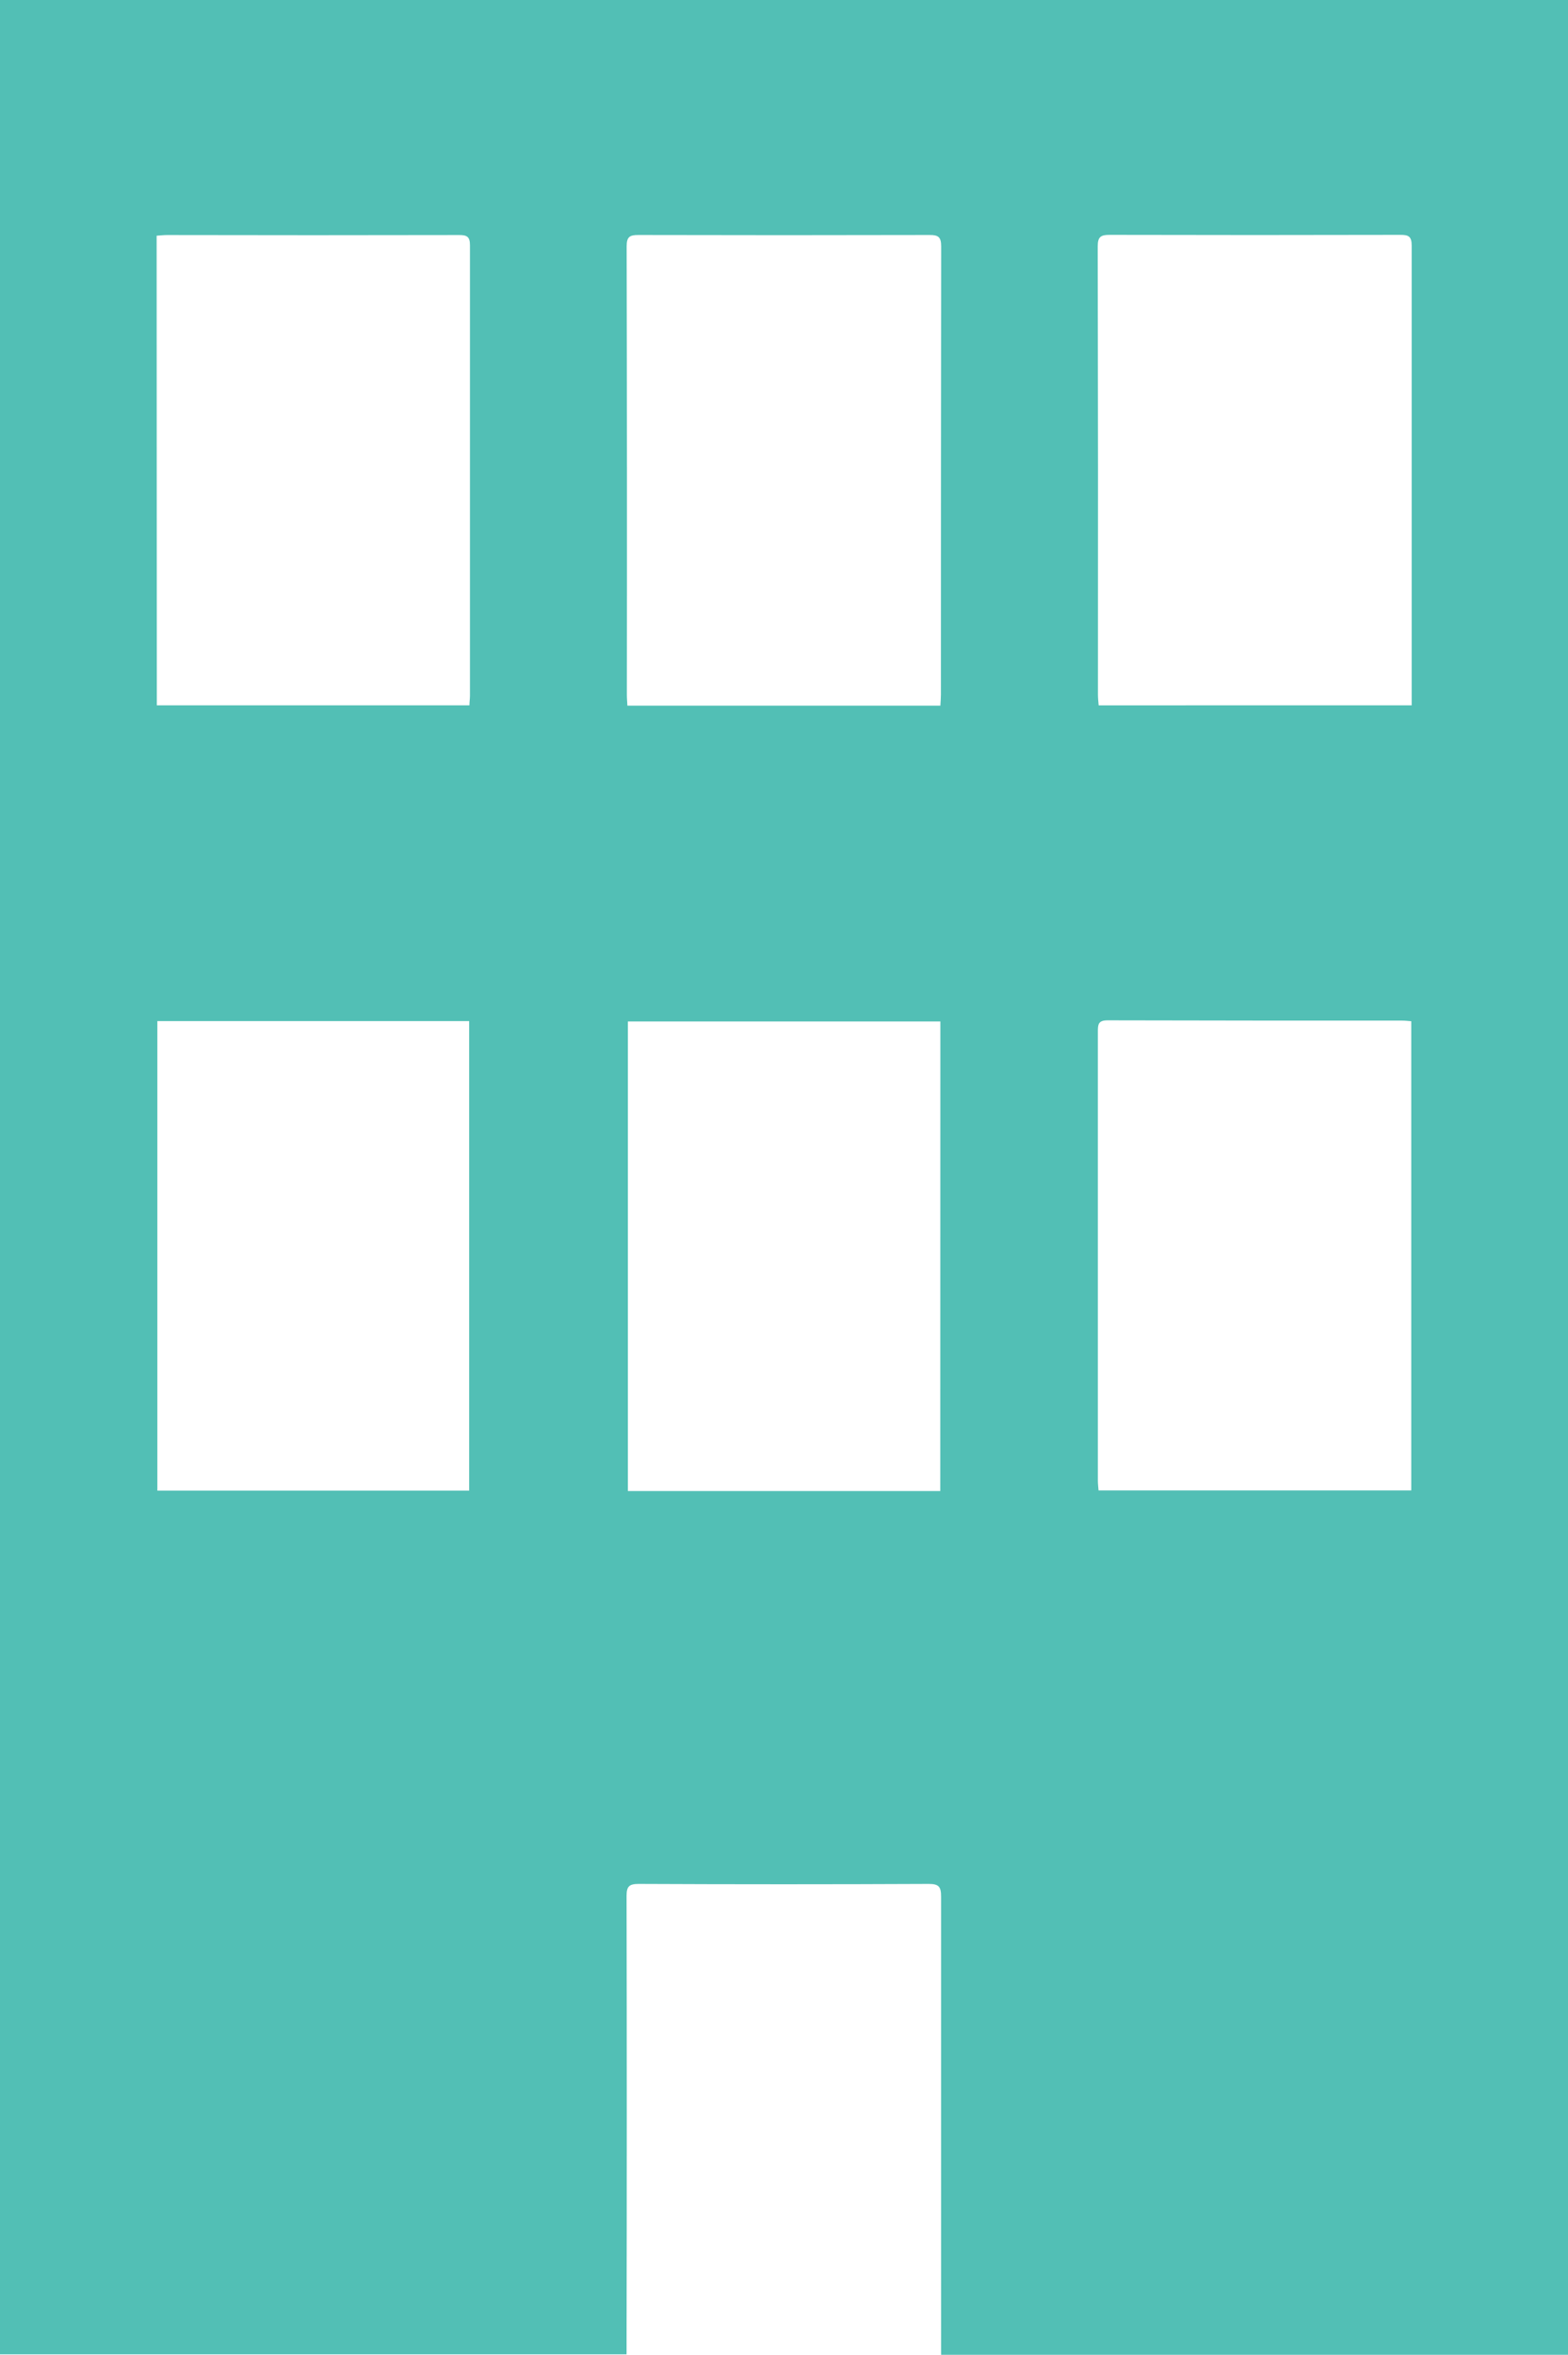 <svg xmlns="http://www.w3.org/2000/svg" xmlns:xlink="http://www.w3.org/1999/xlink" width="35.476" height="53.239" viewBox="0 0 35.476 53.239">
  <defs>
    <clipPath id="clip-path">
      <rect id="Rectangle_131" data-name="Rectangle 131" width="35.476" height="53.239" fill="#52bfb5"/>
    </clipPath>
  </defs>
  <g id="Group_258" data-name="Group 258" transform="translate(2 4)">
    <g id="Group_257" data-name="Group 257" transform="translate(-2 -4)" clip-path="url(#clip-path)">
      <path id="Path_144" data-name="Path 144" d="M35.476,53.238H21.292v-.3q0-5.029,0-10.057c0-.219-.045-.29-.279-.289q-3.281.015-6.564,0c-.212,0-.273.055-.273.271q.01,5.028,0,10.056v.308H0V0H35.476Zm-14.2-37.284c.005-.1.012-.168.012-.241q0-5.072.006-10.145c0-.213-.069-.256-.265-.255q-3.293.008-6.585,0c-.195,0-.266.039-.266.255q.011,5.072.005,10.145c0,.079.008.157.012.241Zm0,7.139H14.206V33.71h7.068ZM3.548,15.946h7.073c0-.081.012-.147.012-.212q0-5.1,0-10.19c0-.195-.07-.23-.246-.23q-3.3.007-6.607,0c-.078,0-.155.01-.236.015Zm28.391,0v-.228q0-5.083,0-10.165c0-.205-.067-.244-.255-.243q-3.291.008-6.584,0c-.2,0-.264.05-.264.258q.01,5.072.005,10.144c0,.079.01.156.016.235ZM3.56,33.7h7.055V23.085H3.56ZM31.93,23.088c-.081-.006-.139-.014-.2-.014-2.225,0-4.449,0-6.674-.006-.213,0-.217.1-.217.257q0,5.072,0,10.145c0,.077.01.155.015.226H31.93Z" transform="translate(0 0)" fill="#52bfb5"/>
    </g>
  </g>
</svg>
